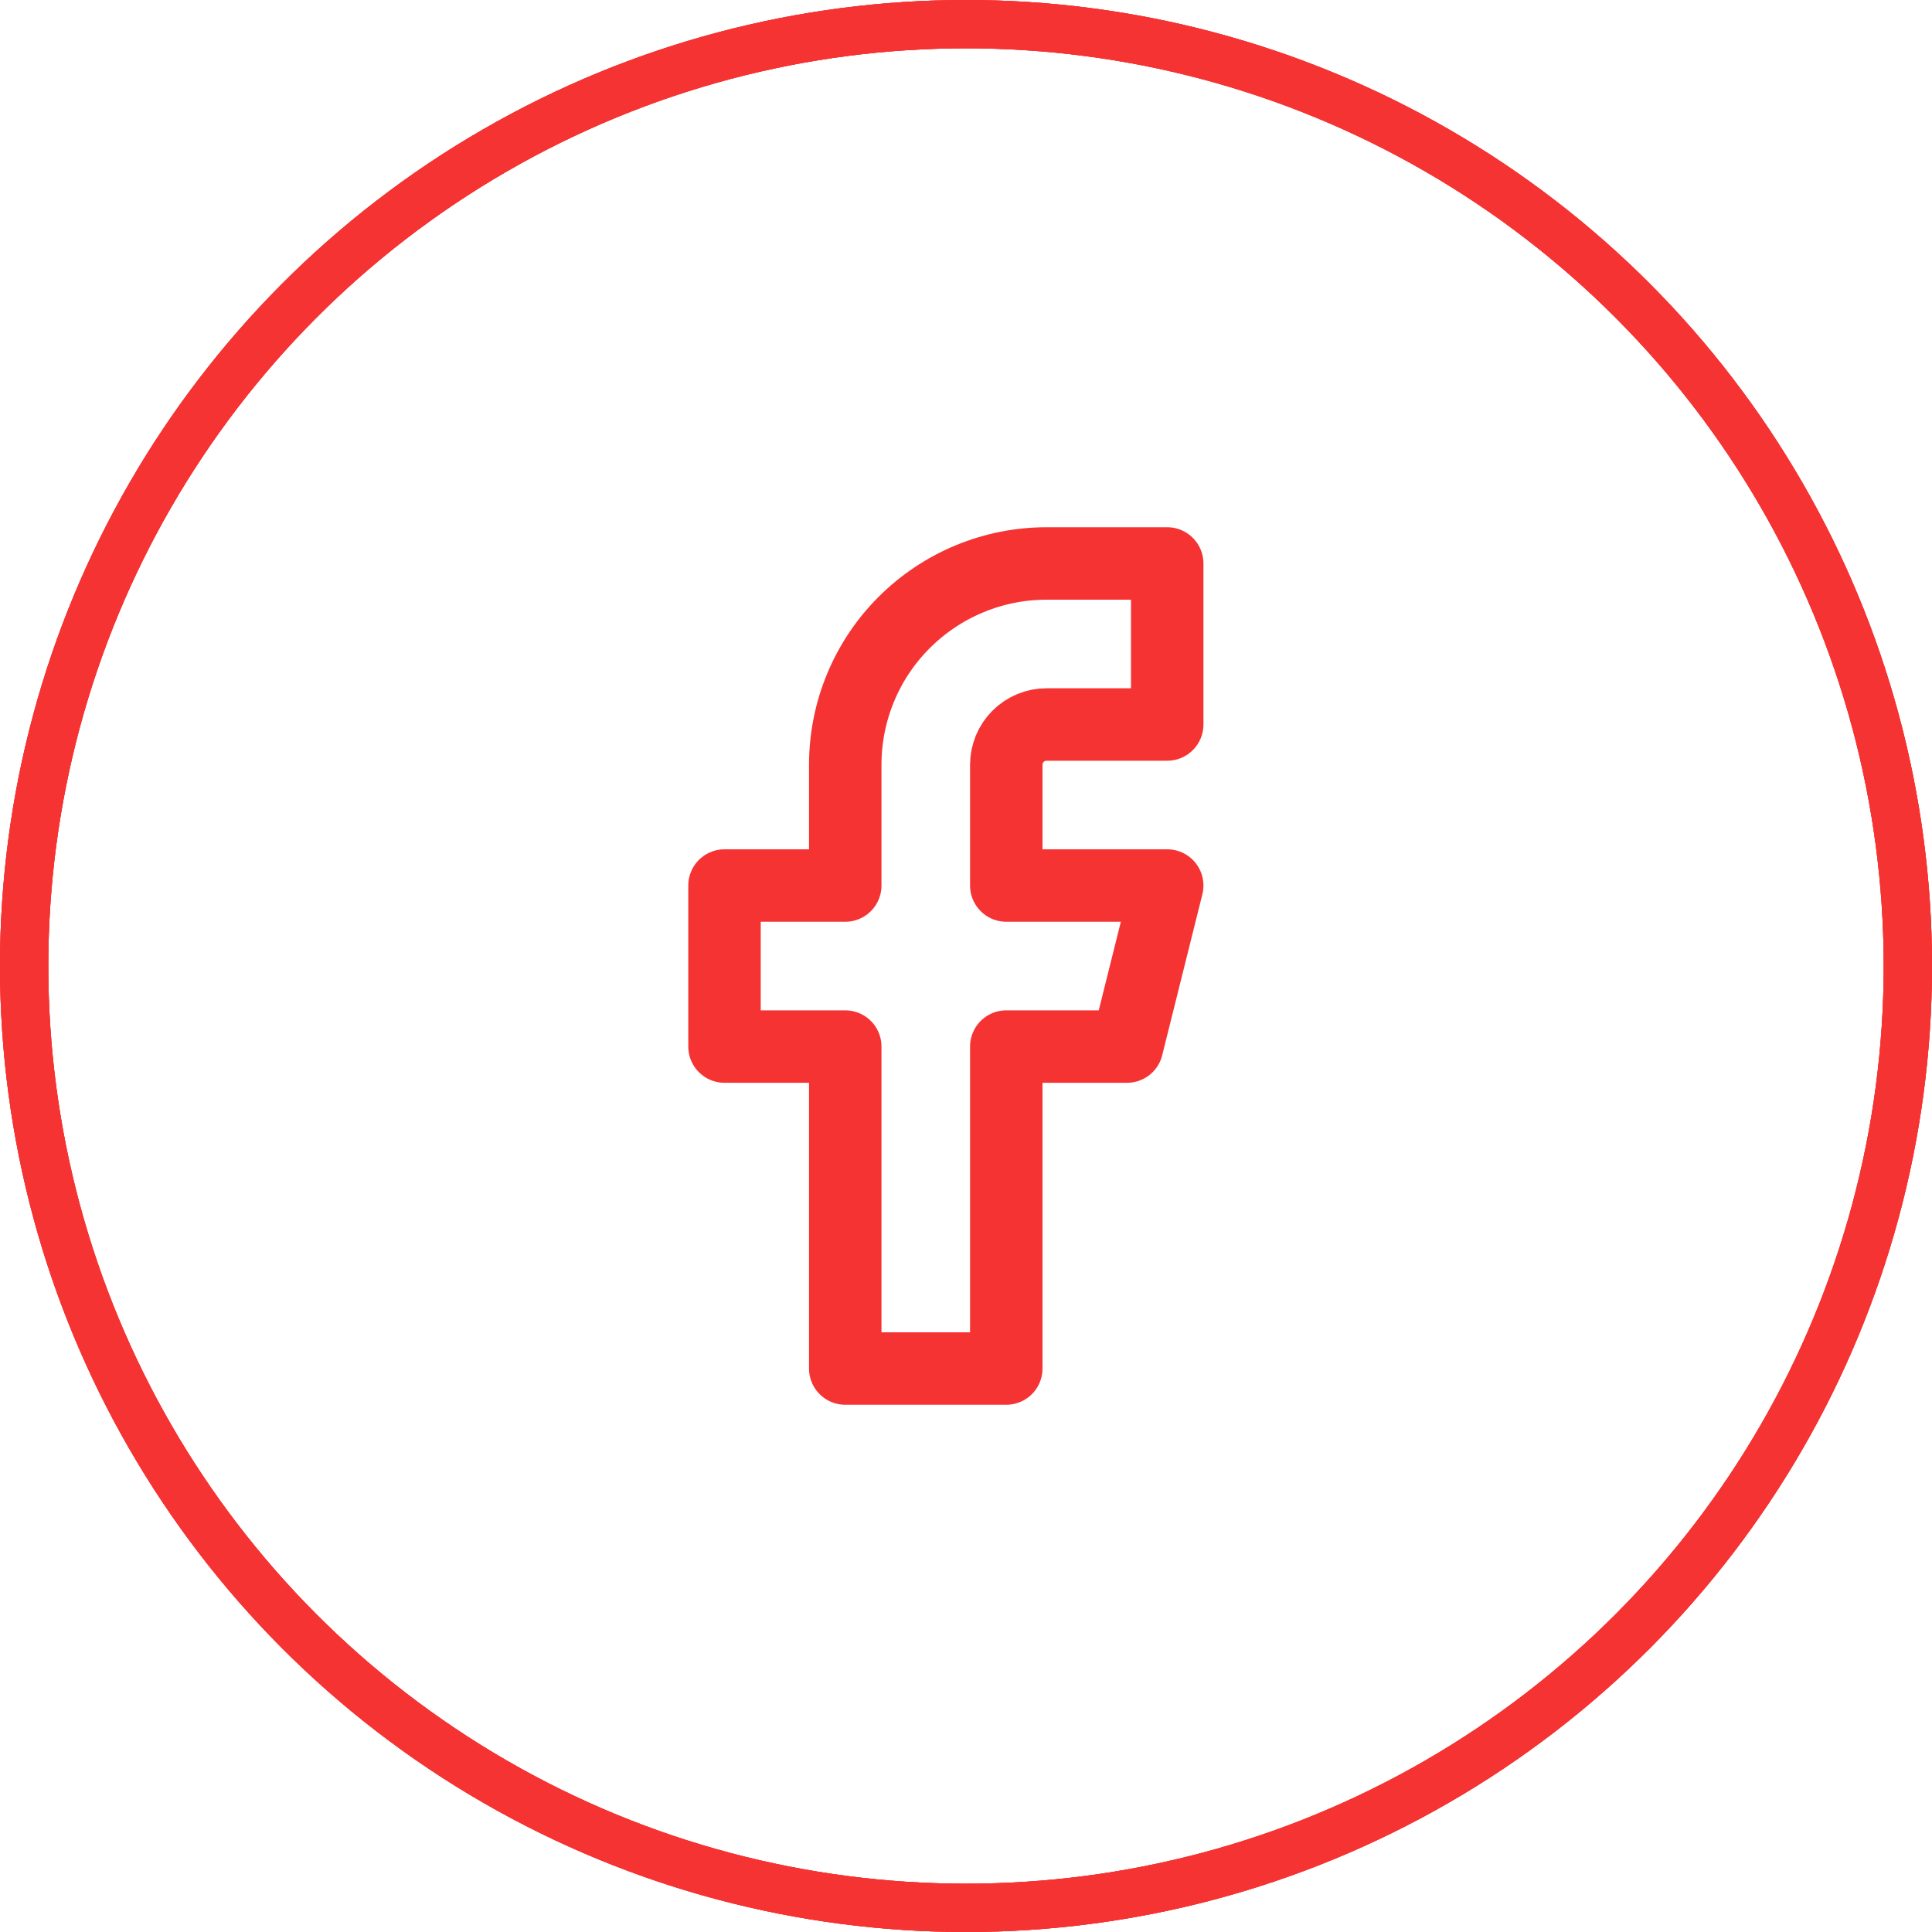 <svg width="20" height="20" viewBox="0 0 20 20" fill="none" xmlns="http://www.w3.org/2000/svg">
<path d="M12.083 5.833H10.833C10.281 5.833 9.751 6.053 9.36 6.444C8.969 6.834 8.75 7.364 8.75 7.917V9.167H7.5V10.834H8.75V14.167H10.417V10.834H11.667L12.083 9.167H10.417V7.917C10.417 7.806 10.461 7.7 10.539 7.622C10.617 7.544 10.723 7.5 10.833 7.5H12.083V5.833Z" stroke="#F63333" stroke-width="0.75" stroke-linecap="round" stroke-linejoin="round"/>
<circle cx="10" cy="10" r="9.75" stroke="#F63333" stroke-width="0.5"/>
<circle cx="10" cy="10" r="9.75" stroke="#F63333" stroke-width="0.5"/>
<circle cx="10" cy="10" r="9.75" stroke="#F63333" stroke-width="0.5"/>
</svg>
